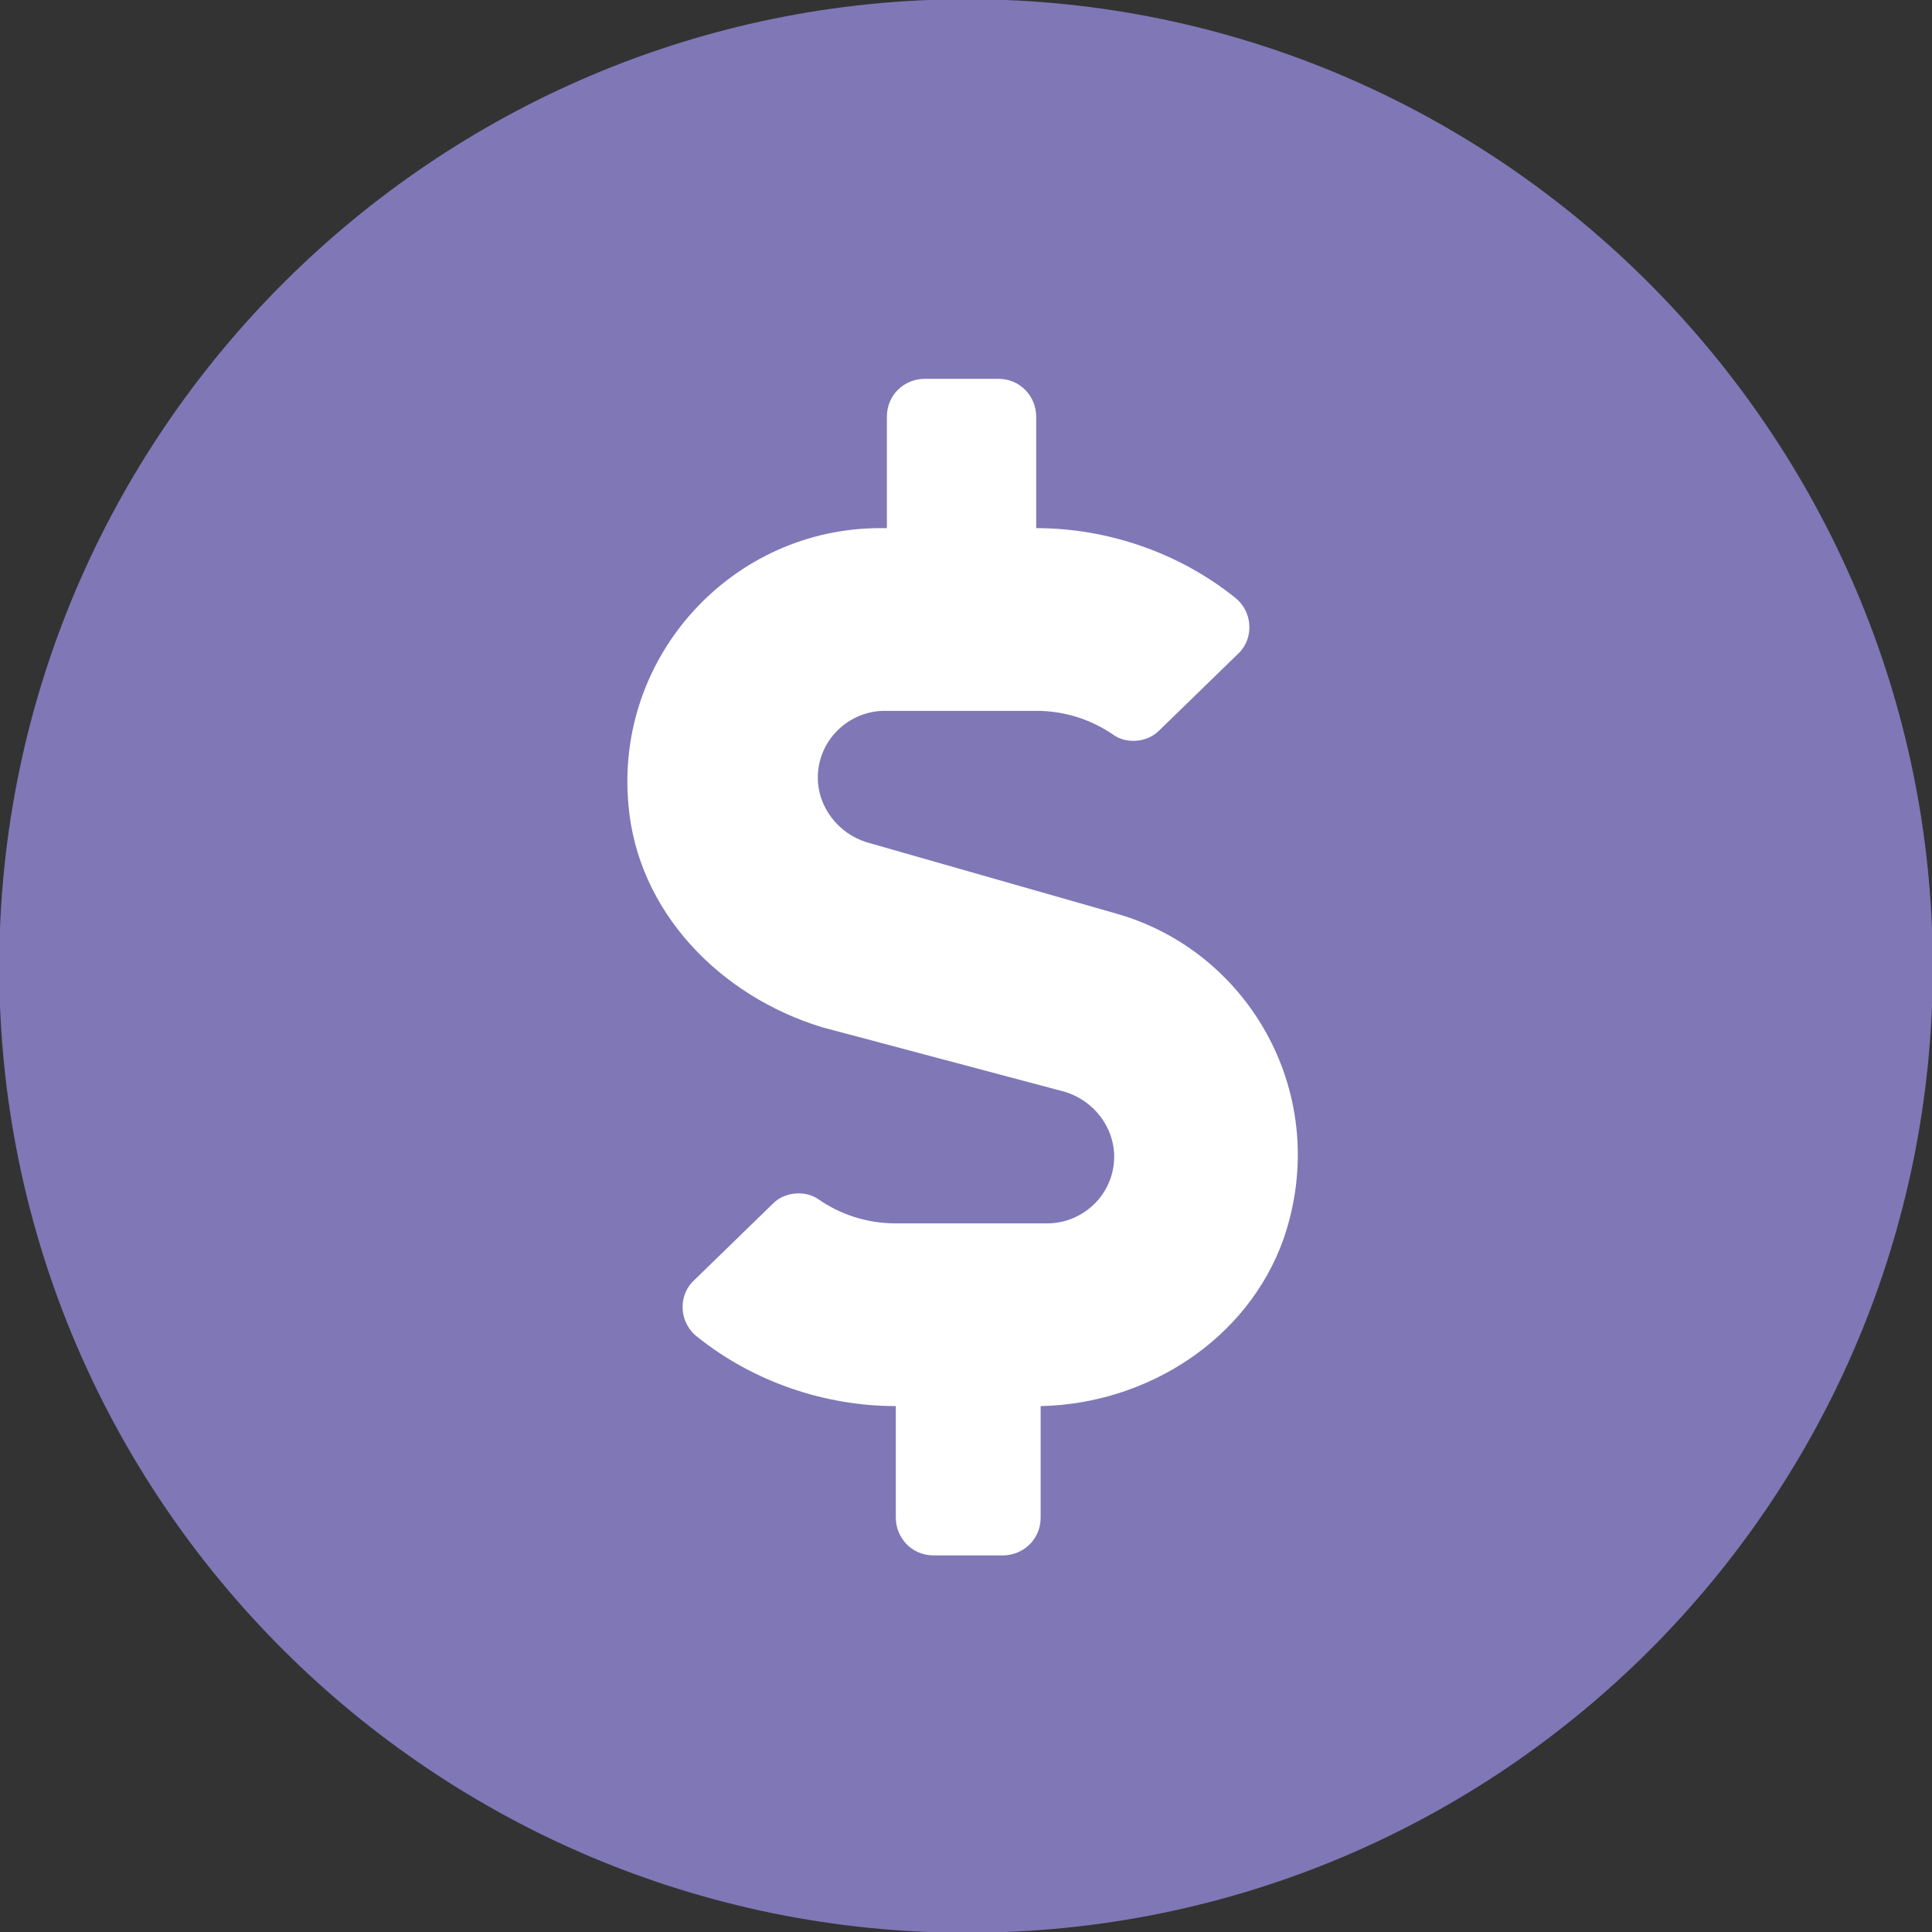 <?xml version="1.0" encoding="utf-8"?>
<!-- Generator: Adobe Illustrator 23.0.1, SVG Export Plug-In . SVG Version: 6.00 Build 0)  -->
<svg version="1.1" id="Layer_1" xmlns="http://www.w3.org/2000/svg" xmlns:xlink="http://www.w3.org/1999/xlink" x="0px" y="0px"
	 viewBox="0 0 86.7 86.7" style="enable-background:new 0 0 86.7 86.7;" xml:space="preserve">
<rect x="0" y="0" width="86.7" height="86.7" fill="#333333" stroke="none"/>
<style type="text/css">
	.st0{fill:#8077B7;stroke:#8077B7;stroke-width:4.27;}
	.st1{fill:#FFFFFF;}
</style>
<title>Asset 2</title>
<g>
	<g id="Layer_1-2">
		<path class="st0" d="M43.4,84.6c22.8,0,41.2-18.5,41.2-41.2S66.1,2.1,43.4,2.1S2.1,20.6,2.1,43.4l0,0
			C2.1,66.1,20.6,84.6,43.4,84.6z"/>
	</g>
	<path class="st1" d="M38.9,37.8c-1.3-0.4-2.2-1.6-2.2-2.9c0-1.7,1.4-3,3-3h6.8c1.3,0,2.5,0.4,3.5,1.1c0.6,0.4,1.5,0.3,2-0.2
		l3.6-3.5c0.7-0.7,0.6-1.9-0.2-2.5c-2.5-2-5.7-3.1-8.9-3.1v-5c0-0.9-0.7-1.7-1.7-1.7h-3.3c-0.9,0-1.7,0.7-1.7,1.7v5h-0.3
		c-6.6,0-11.9,5.7-11.3,12.4c0.4,4.8,4.1,8.6,8.7,10L47.8,49c1.3,0.4,2.2,1.6,2.2,2.9c0,1.7-1.4,3-3,3h-6.8c-1.3,0-2.5-0.4-3.5-1.1
		c-0.6-0.4-1.5-0.3-2,0.2l-3.6,3.5c-0.7,0.7-0.6,1.9,0.2,2.5c2.5,2,5.7,3.1,8.9,3.1v5c0,0.9,0.7,1.7,1.7,1.7H45
		c0.9,0,1.7-0.7,1.7-1.7v-5c4.8-0.1,9.3-3,10.9-7.5c2.2-6.4-1.5-12.9-7.5-14.6v0"/>
</g>
</svg>
